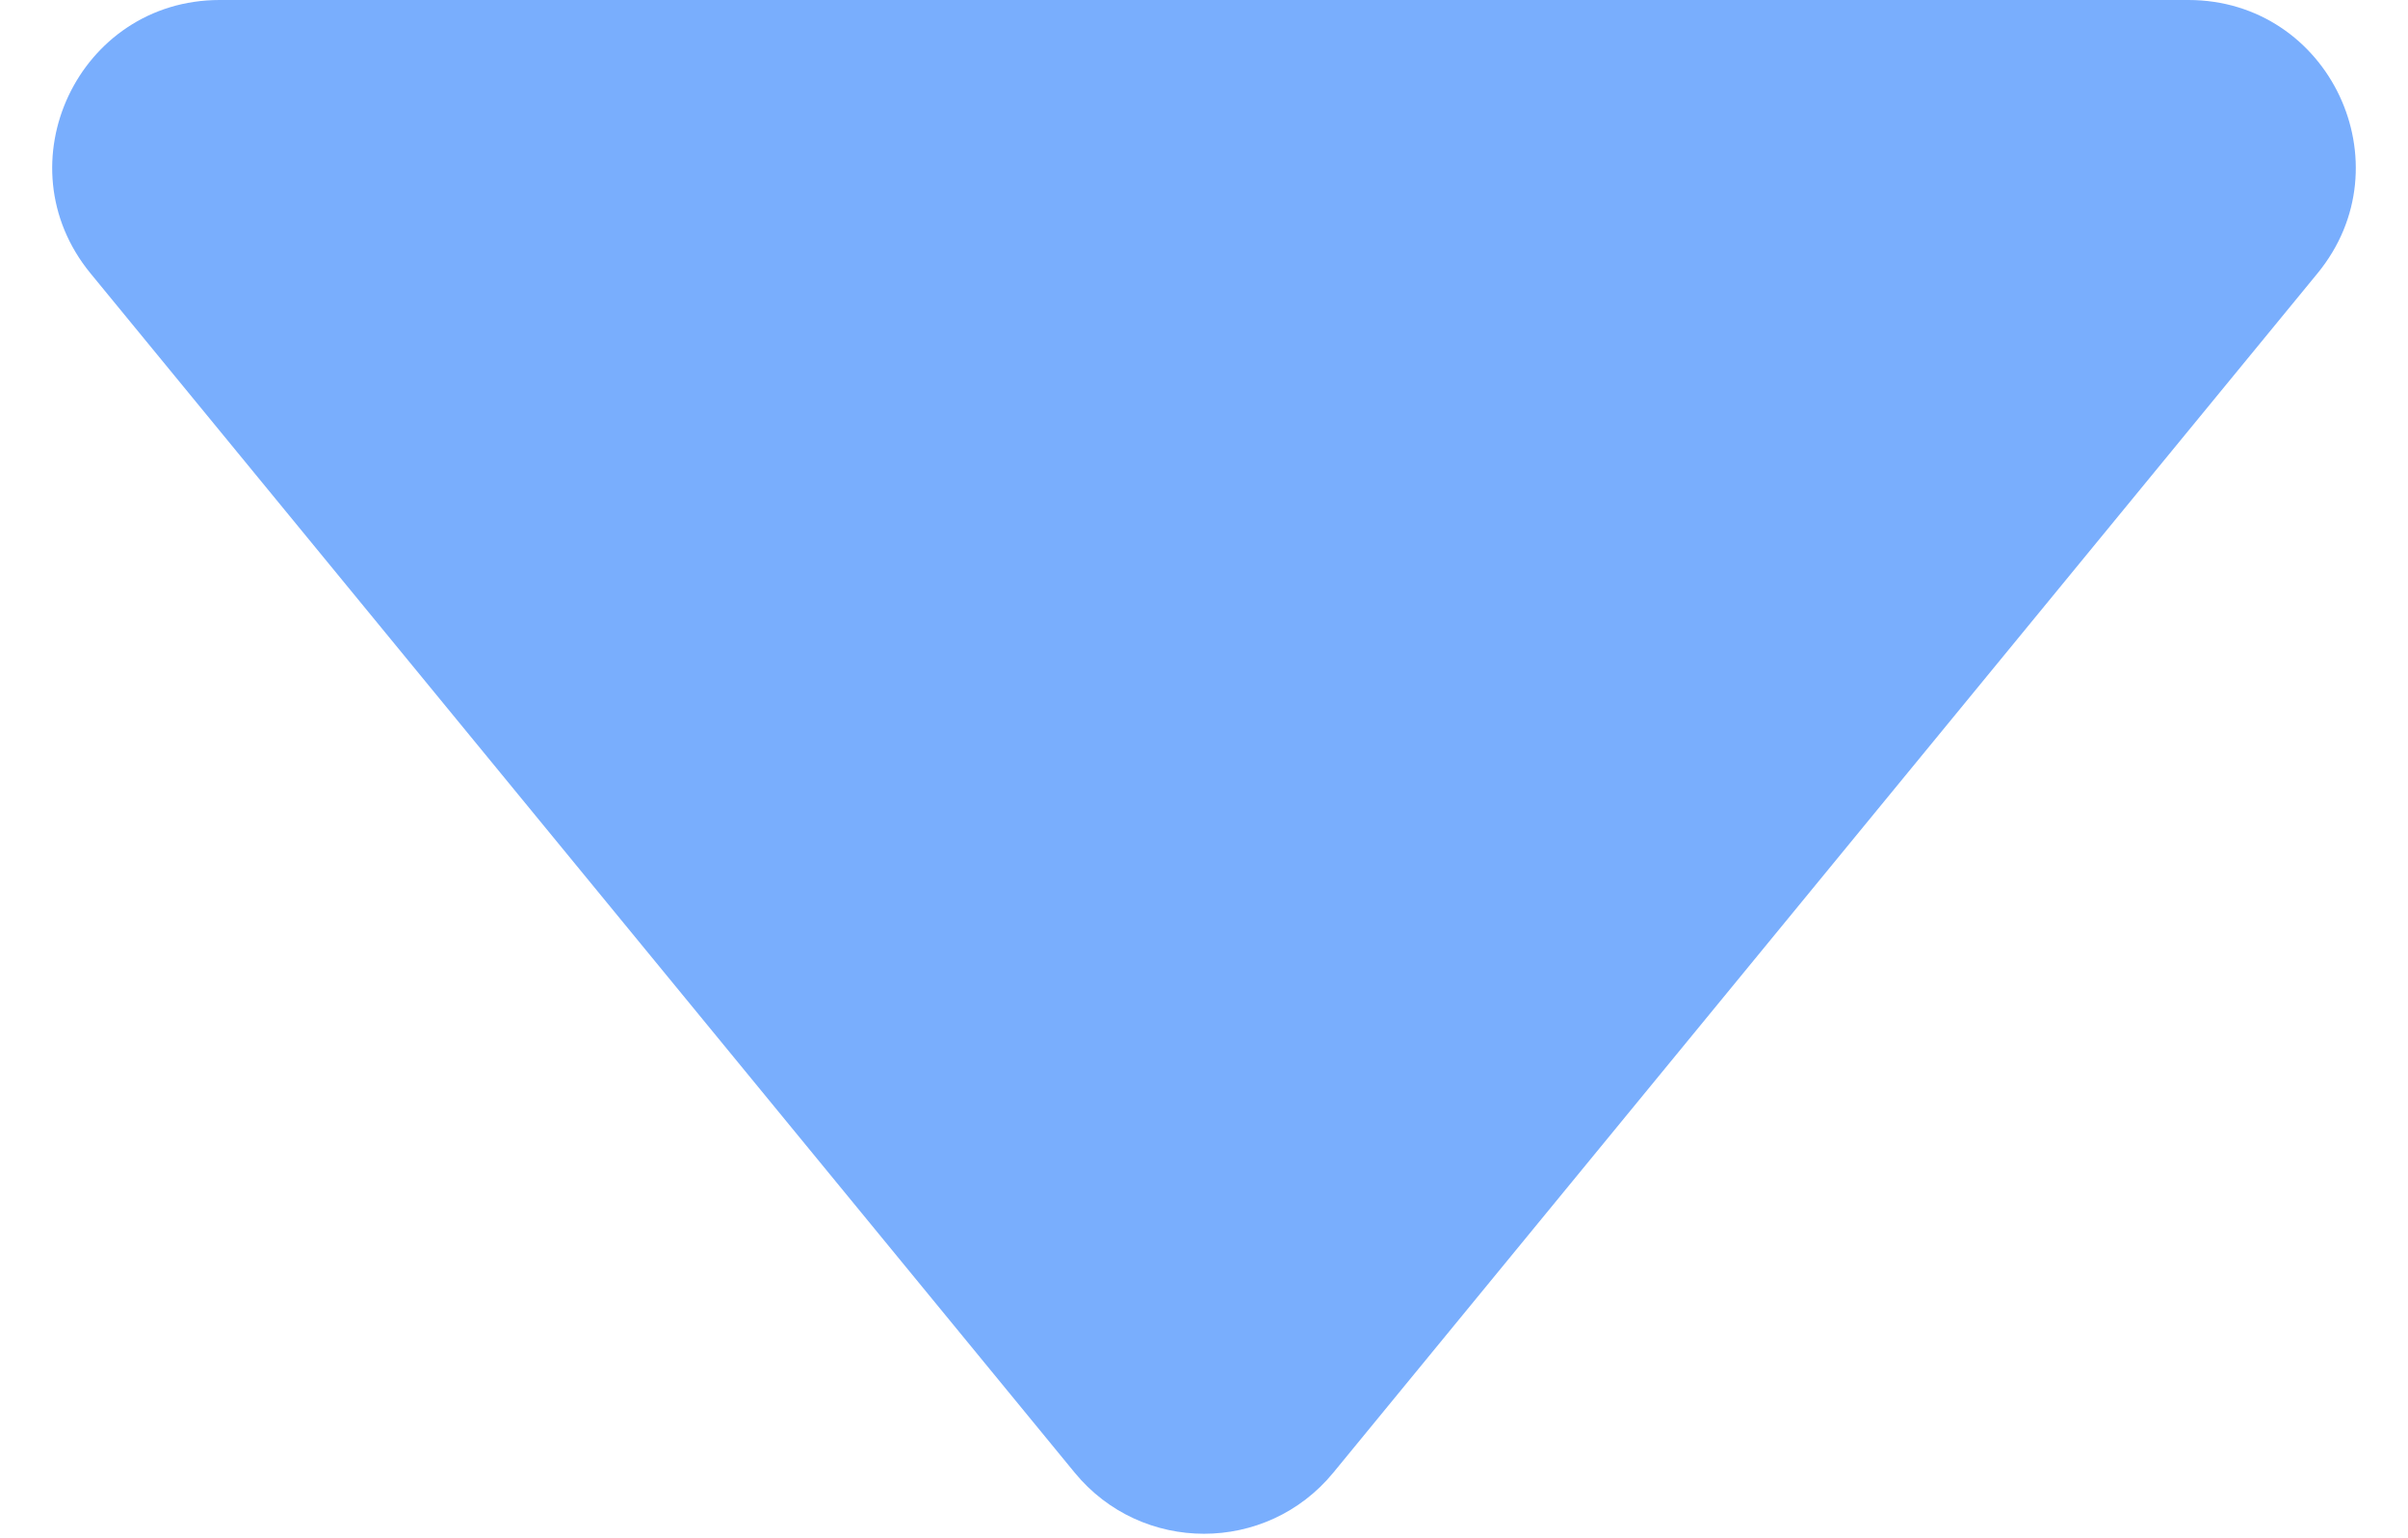 <svg width="36" height="23" viewBox="0 0 36 23" fill="none" xmlns="http://www.w3.org/2000/svg">
<path d="M19.933 22.02C18.933 23.238 17.067 23.238 16.067 22.02L1.352 4.086C0.014 2.454 1.174 1.95274e-07 3.285 3.25113e-07L32.715 2.13547e-06C34.826 2.26531e-06 35.986 2.454 34.648 4.086L19.933 22.02Z" fill="#79AEFD"/>
</svg>
